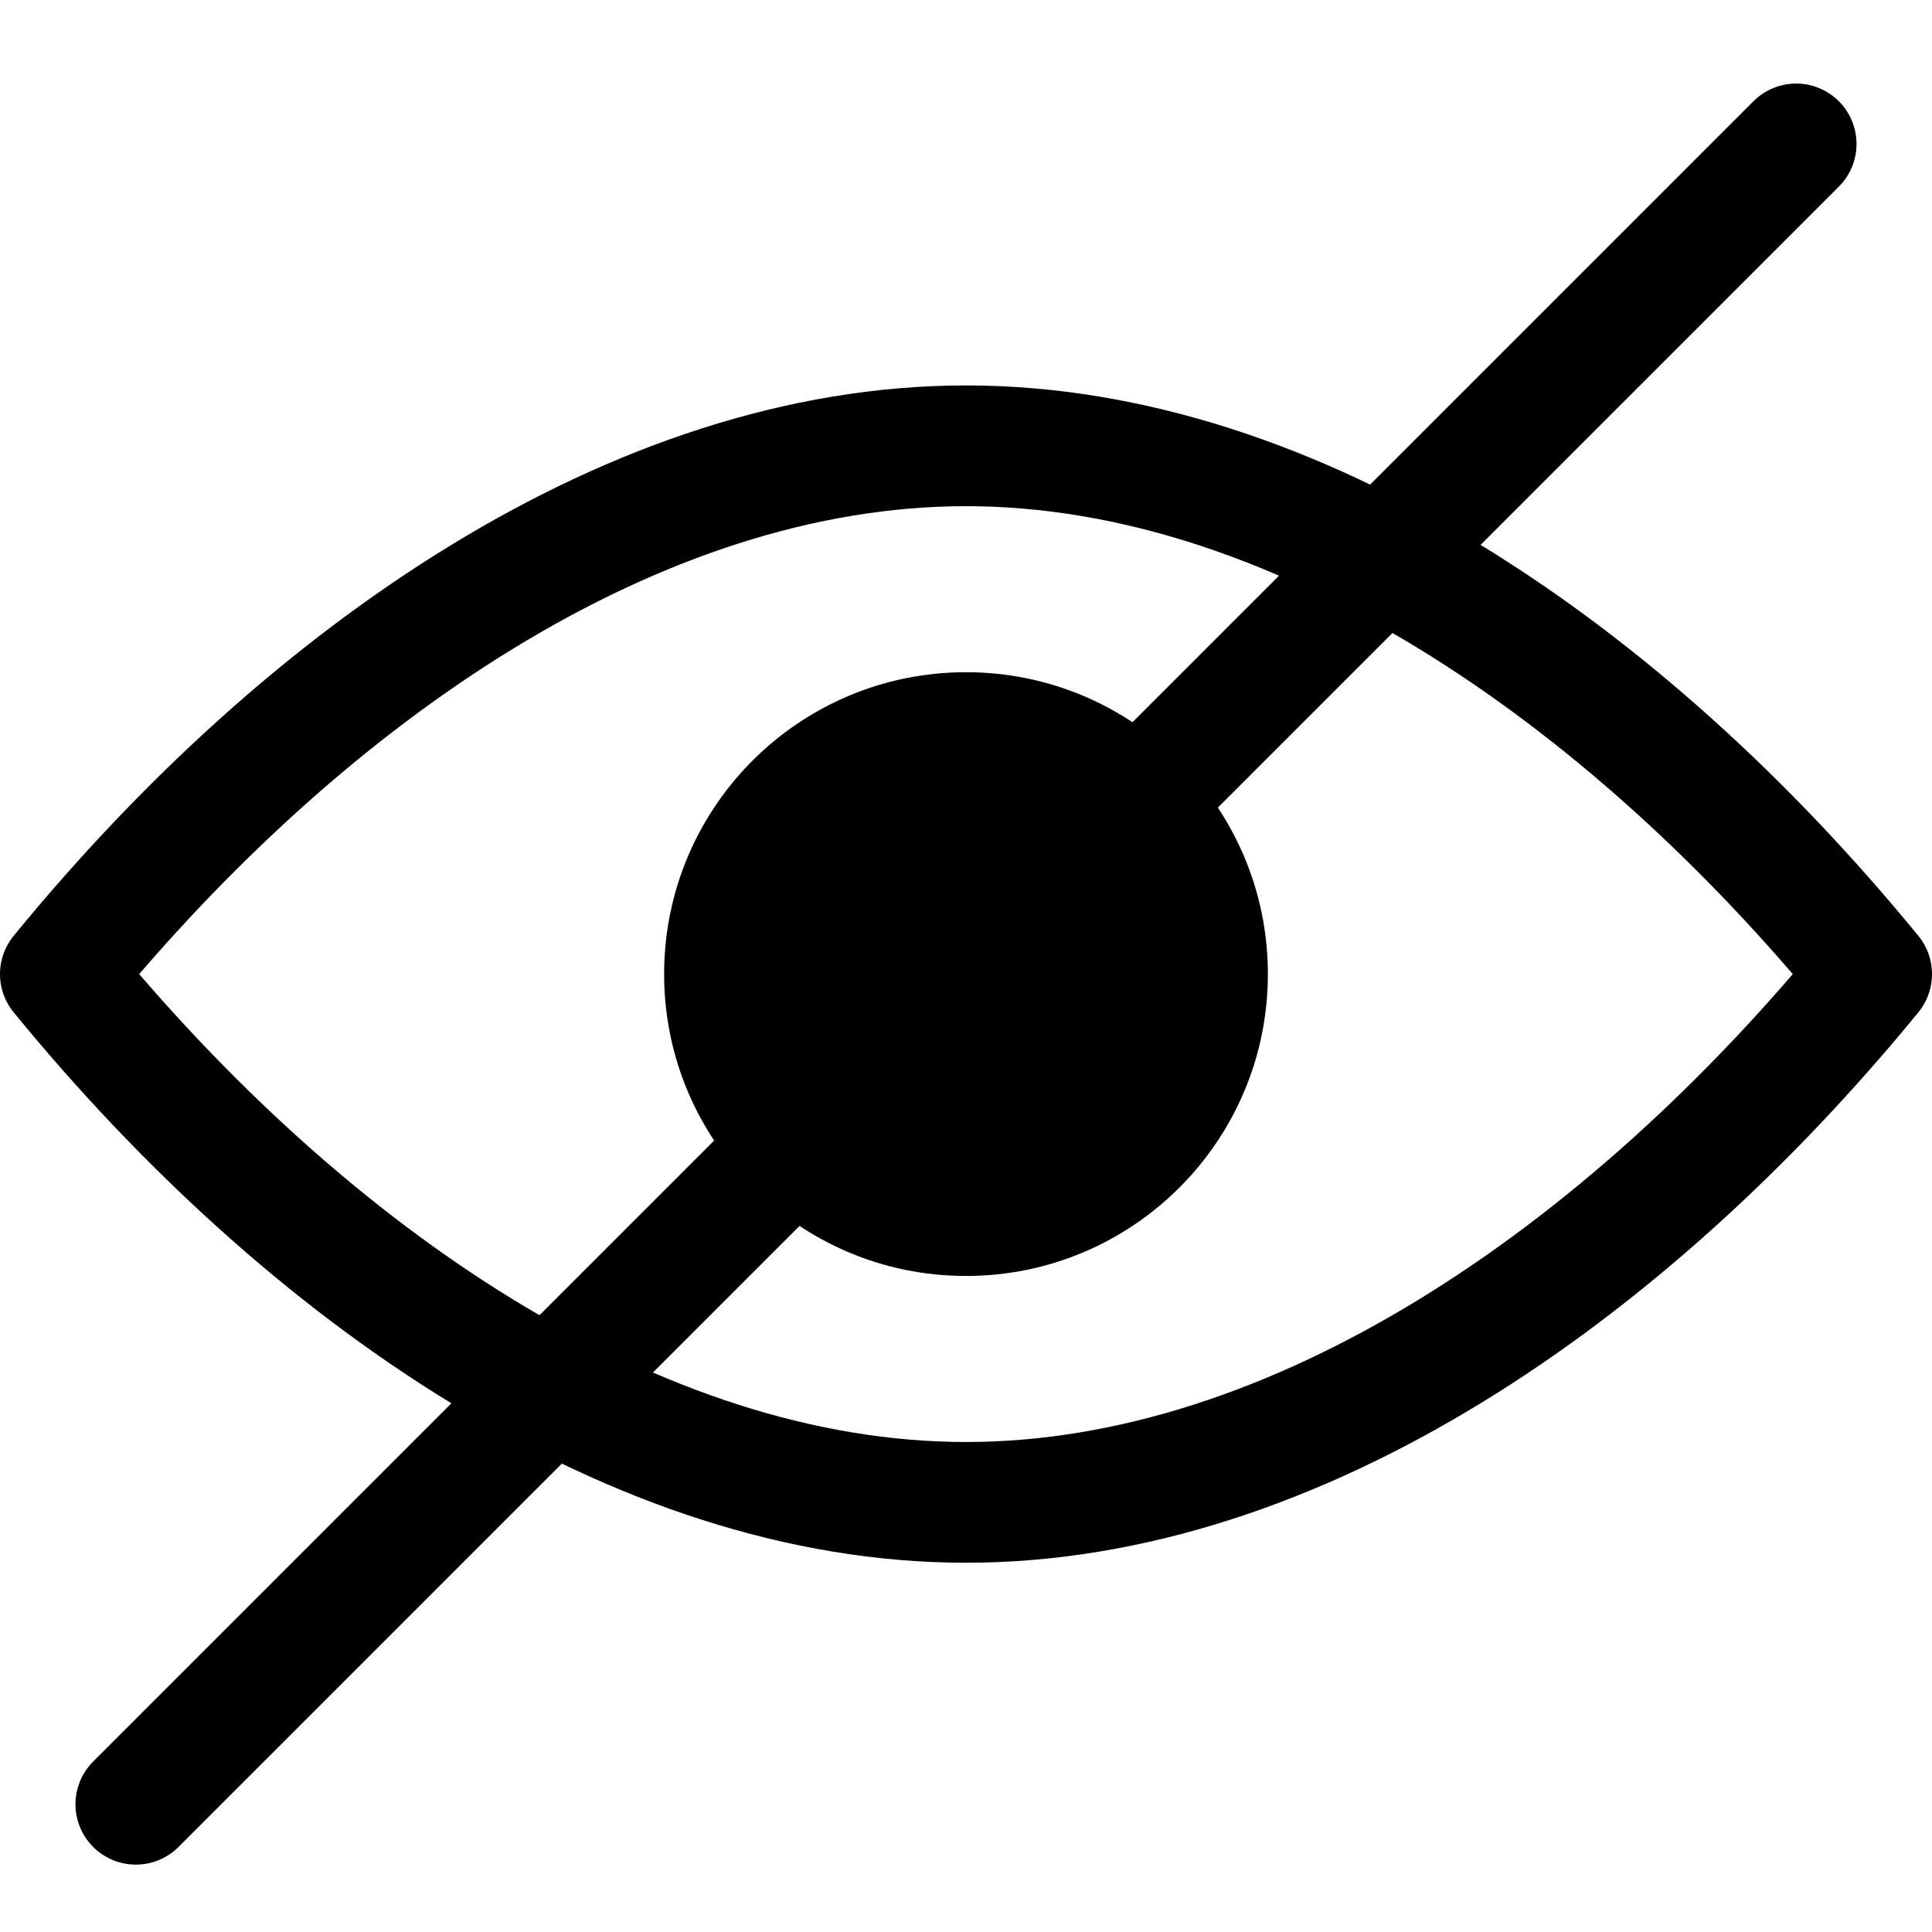 <svg
  class="eye-x show"
  width="16"
  height="16"
  viewBox="0 0 16 16"
  fill="none"
  xmlns="http://www.w3.org/2000/svg"
>
  <g clip-path="url(#clip0_1128_26877)">
    <path
      d="M1.125 14.942L14.875 1.192M0.5 8.067C2.545 5.567 5.273 3.692 8 3.692C10.727 3.692 13.454 5.567 15.5 8.067C13.454 10.567 10.727 12.442 8 12.442C5.273 12.442 2.545 10.567 0.5 8.067Z"
      stroke="black"
      stroke-linecap="round"
      stroke-linejoin="round"
    />
    <path
      d="M10.5 8.067C10.5 9.447 9.381 10.567 8 10.567C6.619 10.567 5.5 9.447 5.5 8.067C5.5 6.686 6.619 5.567 8 5.567C9.381 5.567 10.5 6.686 10.5 8.067Z"
      fill="black"
    />
  </g>
  <defs>
    <clipPath id="clip0_1128_26877">
      <rect width="16" height="16" fill="white" />
    </clipPath>
  </defs>
</svg>
